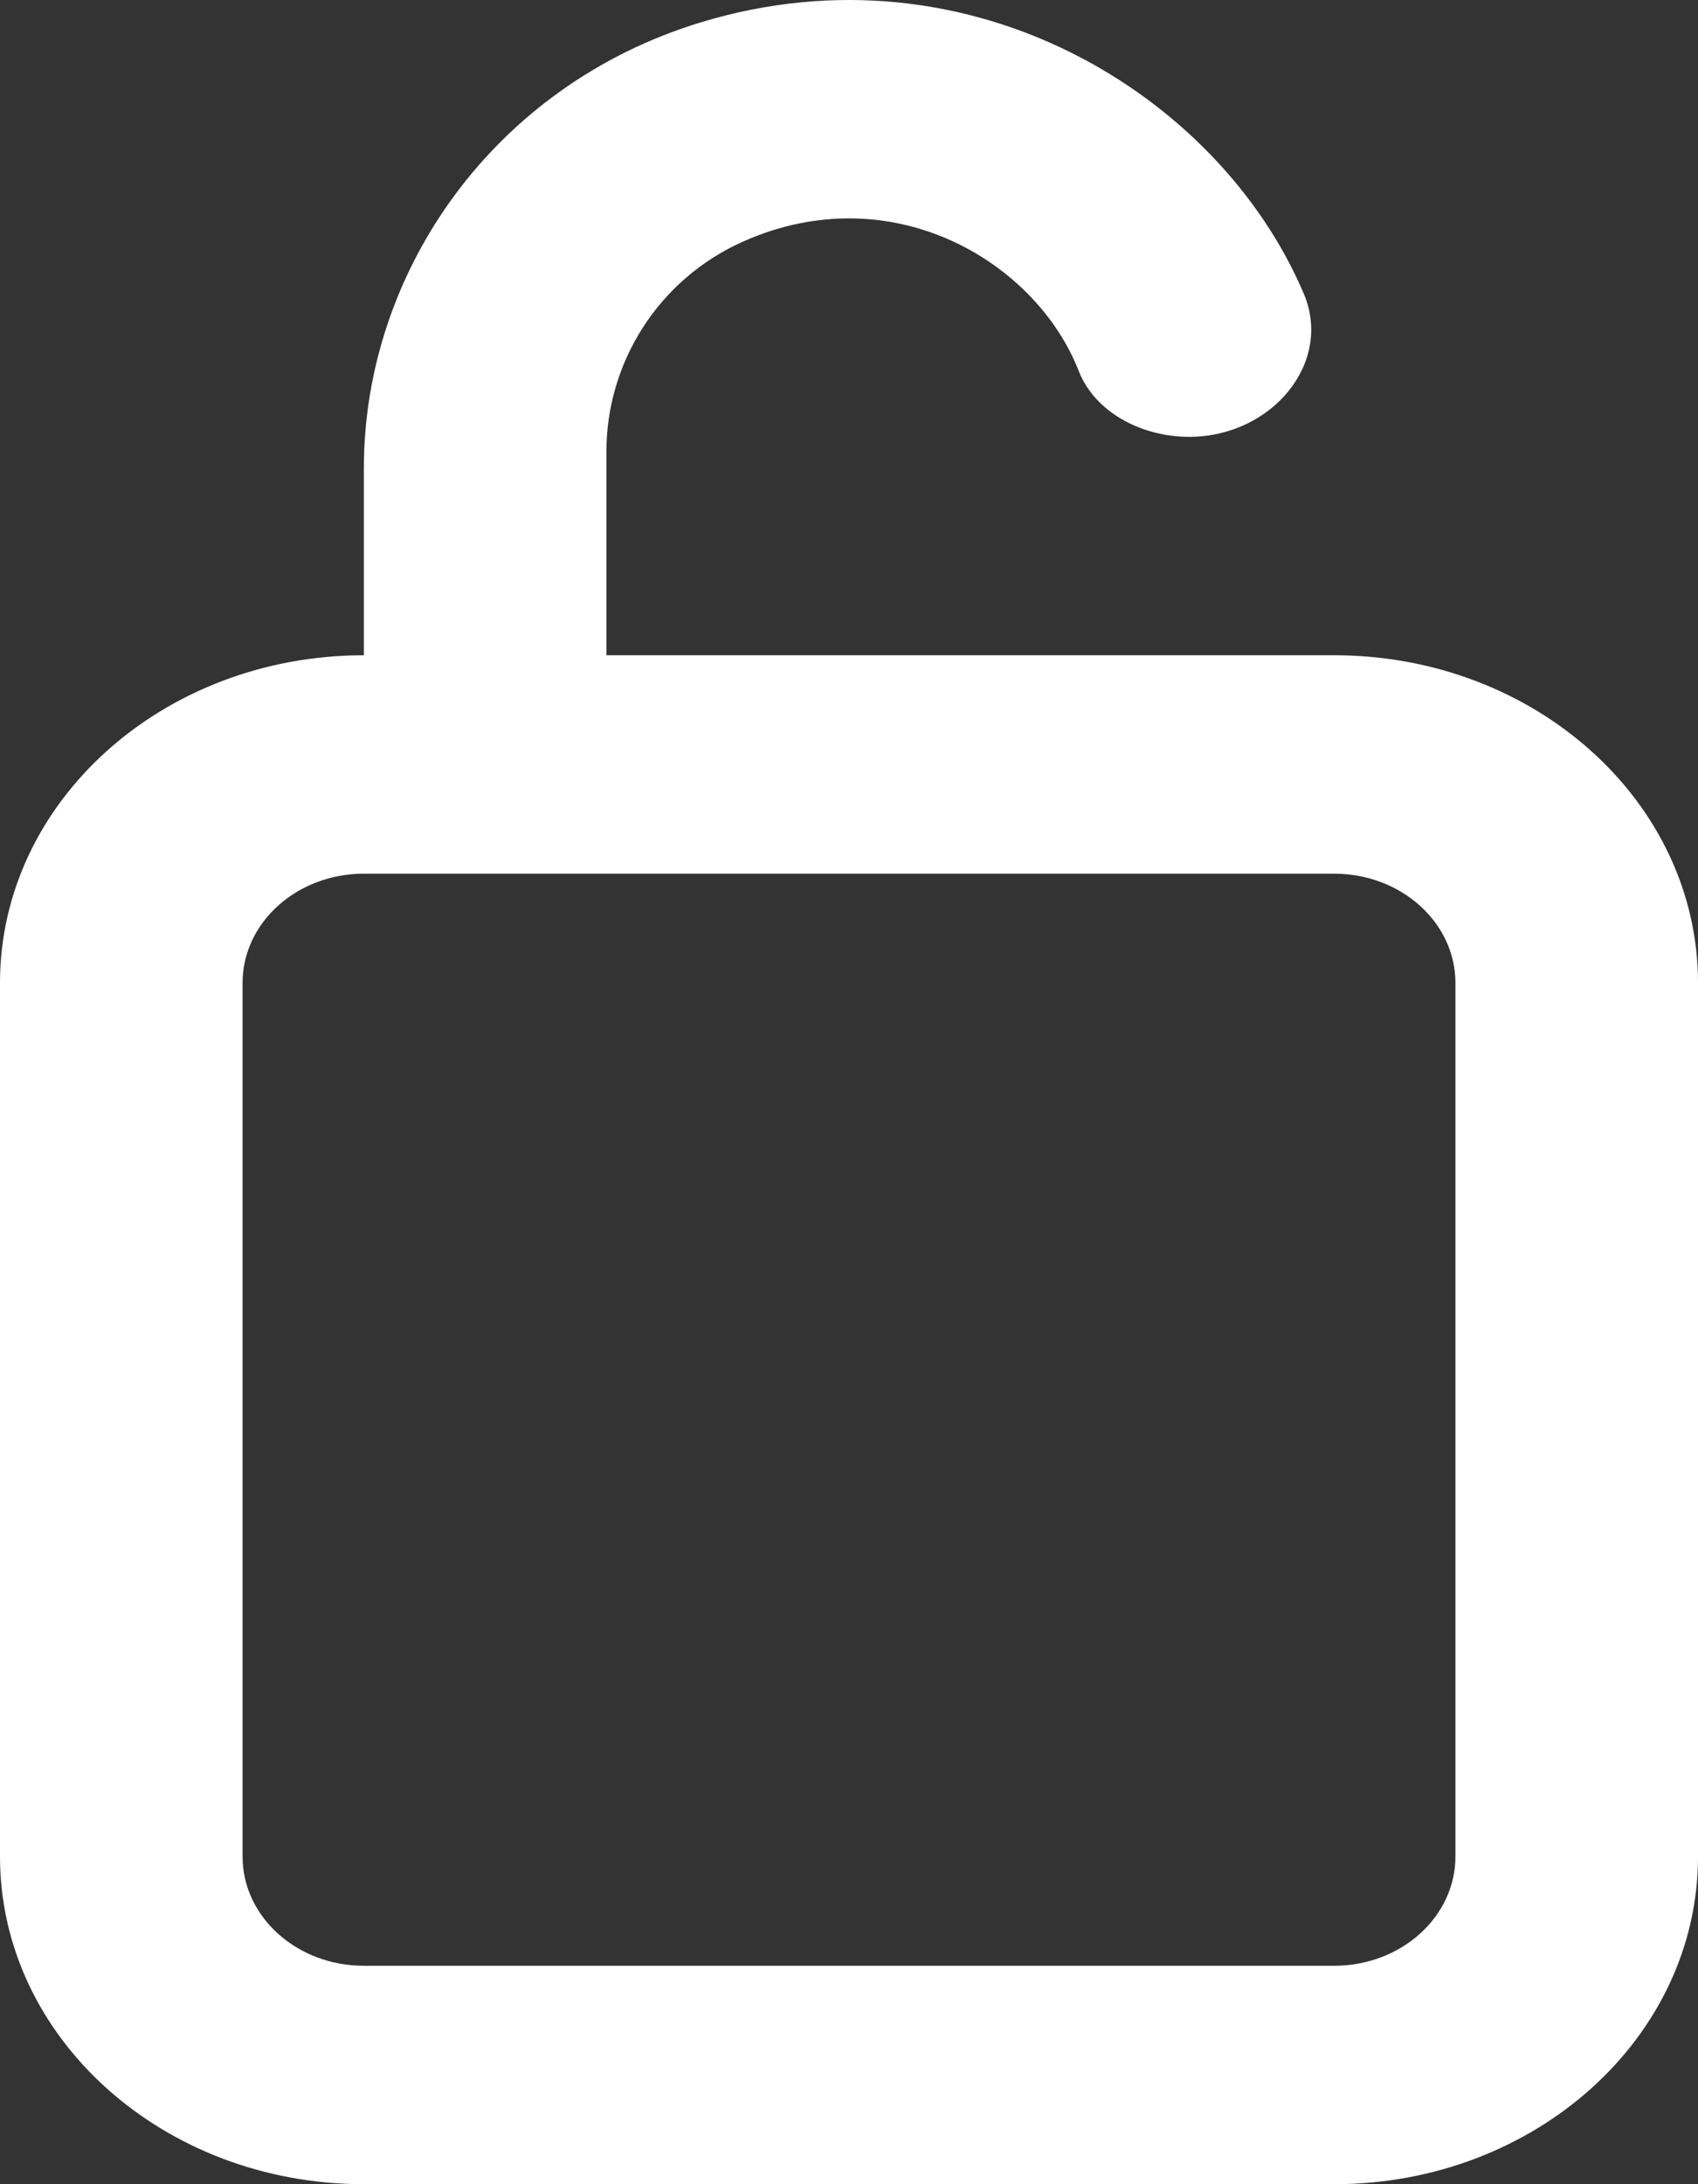 <svg width="35" height="45" viewBox="0 0 35 45" fill="none" xmlns="http://www.w3.org/2000/svg">
<rect x="0" y="0" width="35" height="45" fill="#333333" stroke="none"/>
<path fill-rule="evenodd" clip-rule="evenodd" d="M30 38.25C30 39.492 28.88 40.5 27.5 40.5H7.5C6.12 40.5 5 39.492 5 38.25V20.25C5 19.008 6.12 18 7.5 18H27.5C28.88 18 30 19.008 30 20.25V38.25ZM12.5 13.5V9.298C12.5 7.502 13.543 5.762 15.332 4.97C18.383 3.62 21.35 5.38 22.235 7.643C22.565 8.487 23.52 9 24.512 9C26.212 9 27.483 7.475 26.872 6.046C25.13 1.953 19.988 -1.221 14.45 0.459C10.18 1.755 7.5 5.594 7.5 9.648V13.5C3.357 13.5 0 16.522 0 20.25V38.25C0 41.978 3.357 45 7.5 45H27.5C31.642 45 35 41.978 35 38.25V20.25C35 16.522 31.642 13.5 27.5 13.5H12.5Z" fill="white"/>
</svg>
